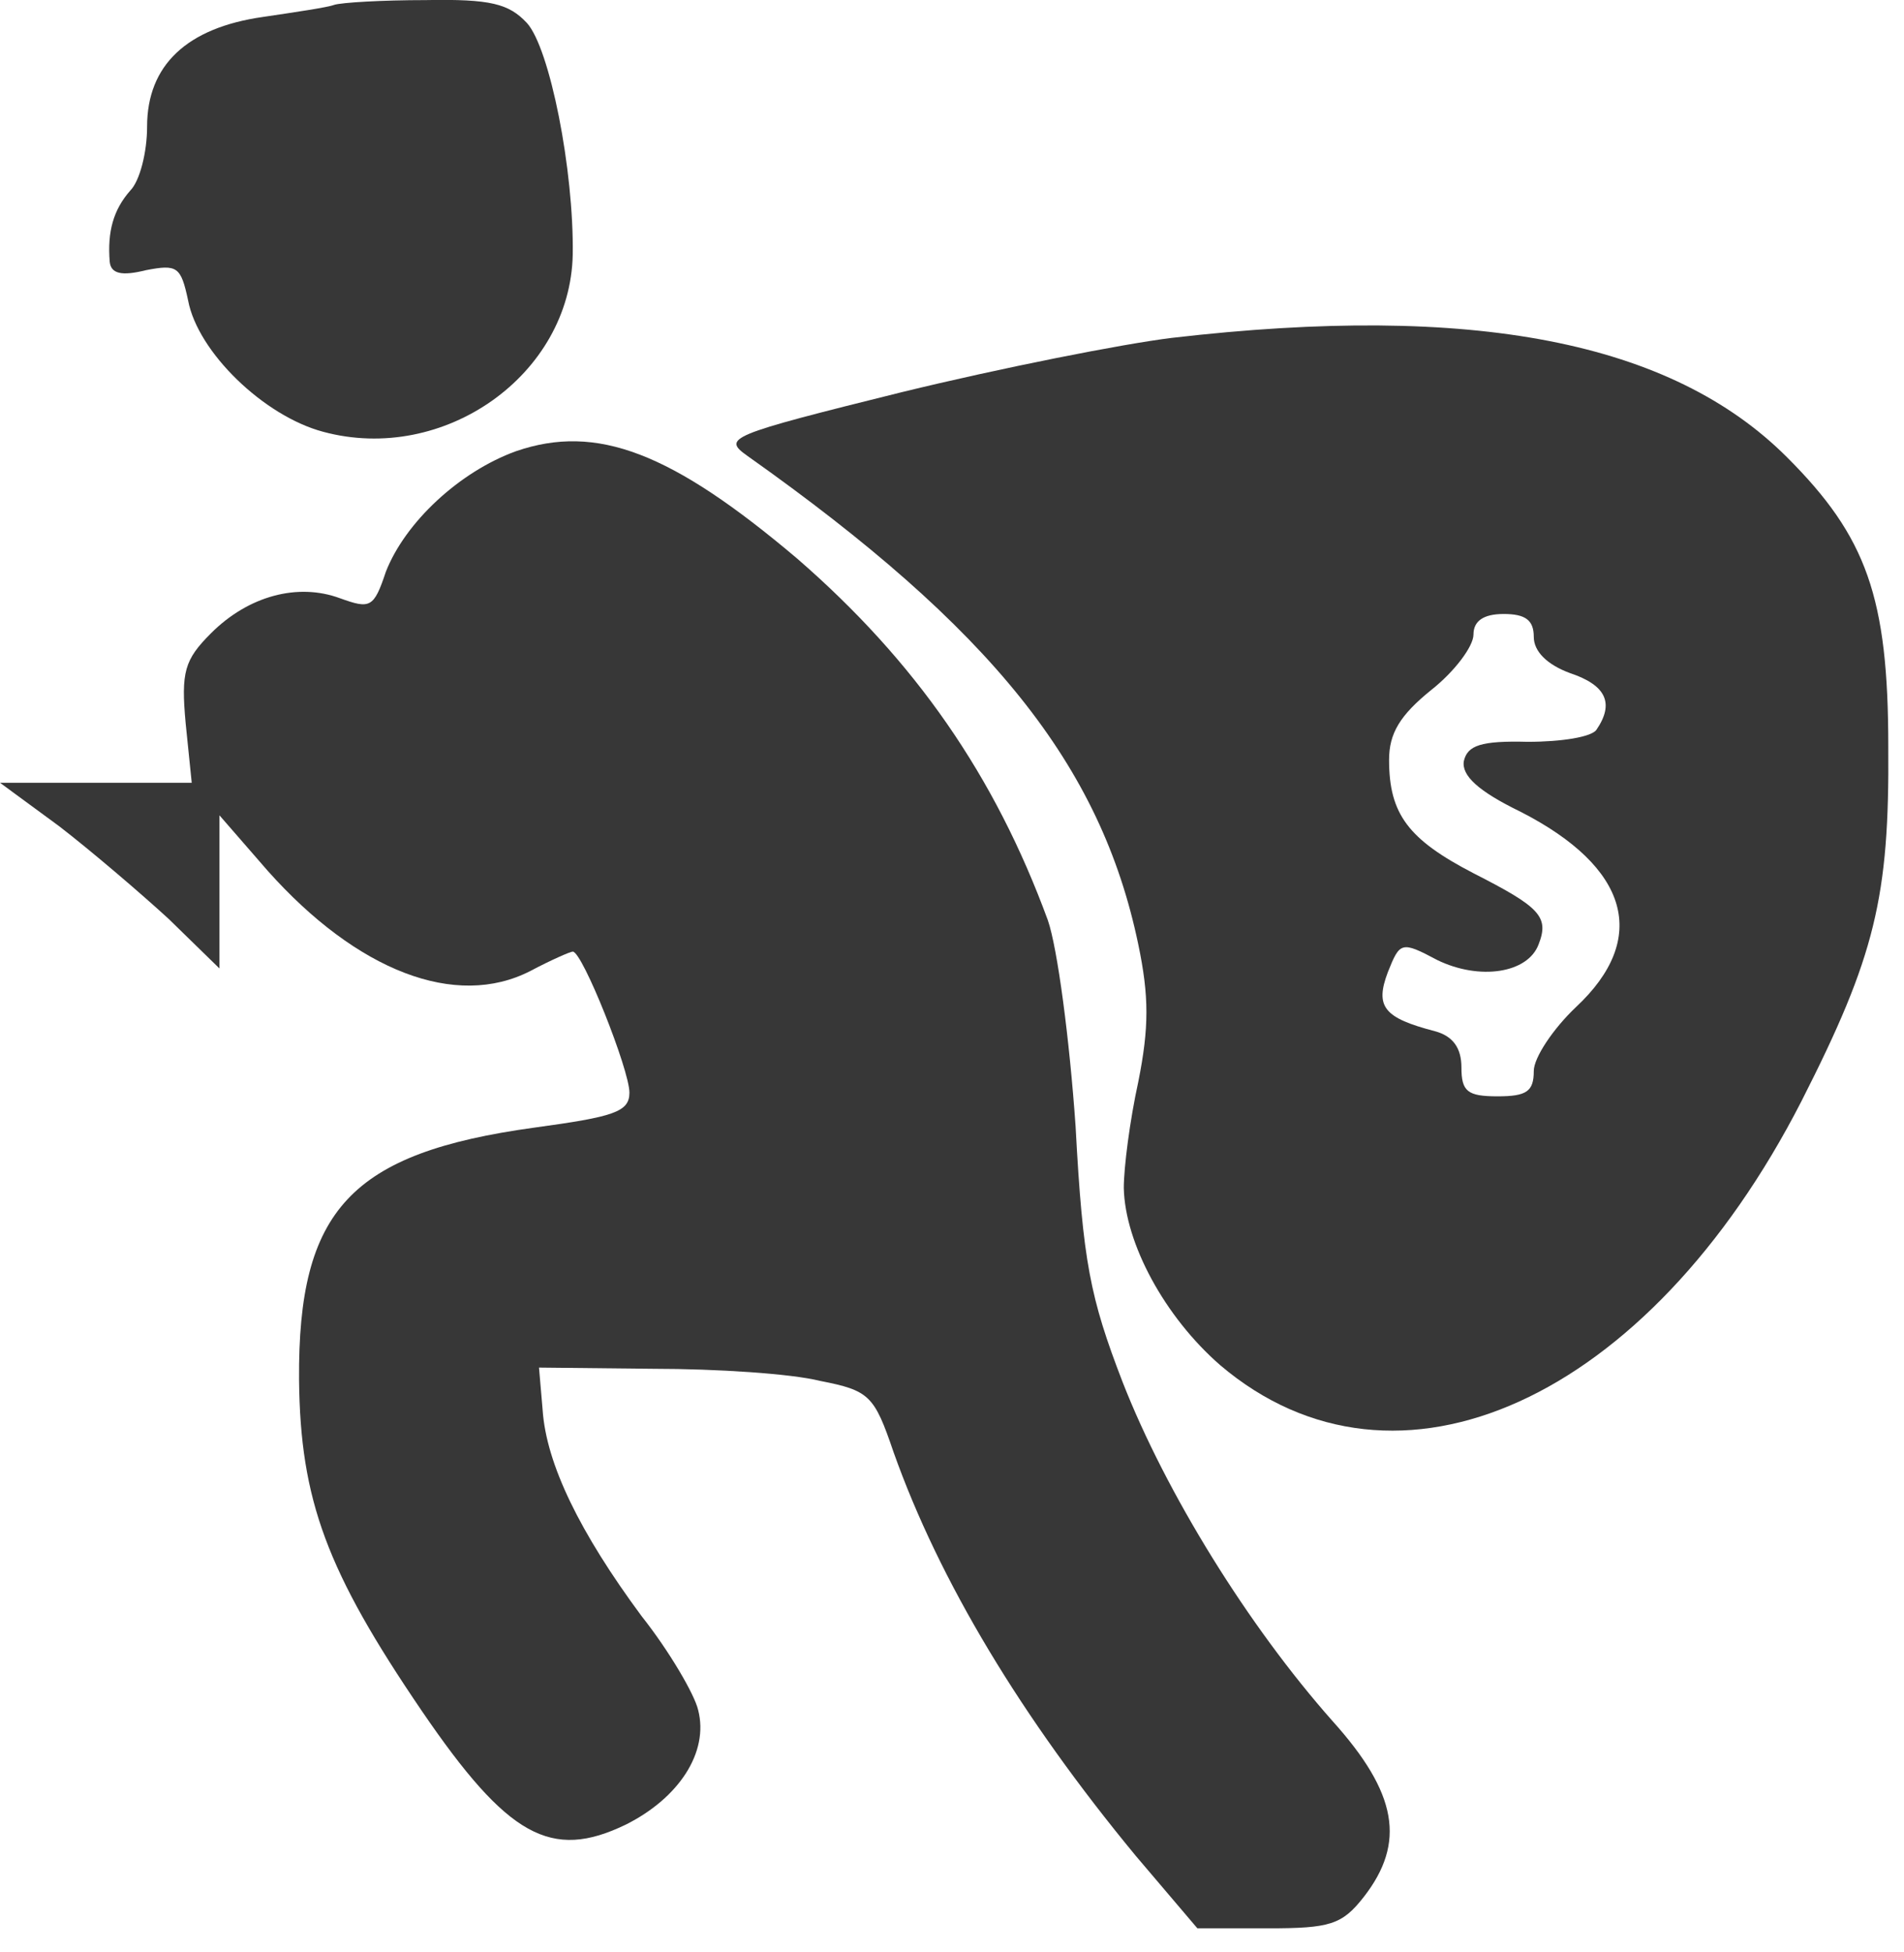 <?xml version="1.0" encoding="UTF-8"?> <svg xmlns="http://www.w3.org/2000/svg" width="79" height="81" viewBox="0 0 79 81" fill="none"> <path d="M13.858 0.204C13.608 0.304 12.257 0.504 10.906 0.704C7.754 1.154 6.103 2.705 6.103 5.257C6.103 6.308 5.803 7.508 5.403 7.909C4.702 8.709 4.452 9.61 4.552 10.86C4.602 11.361 5.053 11.461 6.053 11.211C7.354 10.96 7.504 11.06 7.804 12.461C8.205 14.613 10.956 17.264 13.408 17.915C18.411 19.266 23.664 15.563 23.764 10.56C23.814 7.058 22.814 2.005 21.863 0.954C21.113 0.154 20.362 -0.046 17.661 0.004C15.859 0.004 14.158 0.104 13.858 0.204Z" fill="#373737"></path> <path d="M48.63 14.018C46.578 14.268 41.525 15.269 37.422 16.27C30.168 18.071 29.968 18.171 31.019 18.921C41.125 26.076 45.678 31.729 47.229 39.184C47.679 41.335 47.679 42.636 47.229 44.887C46.878 46.488 46.628 48.44 46.628 49.29C46.678 51.592 48.329 54.643 50.631 56.645C57.935 62.849 68.392 58.096 74.746 45.688C77.798 39.684 78.398 37.233 78.348 30.979C78.348 24.775 77.448 22.273 74.145 18.971C69.342 14.168 61.137 12.567 48.63 14.018ZM63.639 26.426C63.639 27.026 64.189 27.577 65.14 27.927C66.641 28.427 66.991 29.178 66.24 30.278C66.04 30.578 64.79 30.779 63.389 30.779C61.438 30.729 60.887 30.929 60.737 31.579C60.637 32.179 61.337 32.83 63.089 33.68C67.591 35.982 68.442 38.934 65.39 41.785C64.439 42.686 63.639 43.887 63.639 44.437C63.639 45.288 63.339 45.488 62.138 45.488C60.887 45.488 60.637 45.288 60.637 44.287C60.637 43.486 60.287 42.986 59.536 42.786C57.435 42.236 57.035 41.785 57.585 40.334C58.085 39.084 58.135 39.034 59.636 39.834C61.388 40.685 63.389 40.385 63.839 39.184C64.289 38.033 63.889 37.633 61.137 36.232C58.436 34.831 57.635 33.781 57.635 31.529C57.635 30.428 58.085 29.678 59.386 28.627C60.337 27.877 61.137 26.826 61.137 26.326C61.137 25.776 61.538 25.475 62.388 25.475C63.289 25.475 63.639 25.725 63.639 26.426Z" fill="#373737"></path> <path d="M21.413 18.72C19.062 19.57 16.811 21.672 16.01 23.723C15.51 25.224 15.36 25.274 14.109 24.823C12.358 24.173 10.306 24.723 8.755 26.274C7.655 27.375 7.505 27.875 7.705 30.027L7.955 32.478H4.002H0L2.452 34.279C3.752 35.28 5.804 37.031 7.004 38.132L9.106 40.183V37.031V33.829L11.107 36.13C14.809 40.283 18.912 41.884 22.014 40.283C22.864 39.833 23.665 39.483 23.765 39.483C24.165 39.483 26.116 44.386 26.116 45.336C26.116 46.137 25.466 46.337 22.164 46.787C14.559 47.838 12.358 50.189 12.408 57.244C12.458 62.247 13.558 65.199 17.511 71.002C21.063 76.205 22.864 77.206 25.966 75.705C28.168 74.604 29.418 72.703 28.968 70.952C28.818 70.302 27.767 68.501 26.617 67.05C24.065 63.598 22.664 60.746 22.514 58.494L22.364 56.743L27.117 56.793C29.718 56.793 32.82 56.993 34.021 57.294C36.072 57.694 36.273 57.894 37.073 60.245C38.974 65.599 42.376 71.252 47.129 77.006L49.681 80.008H52.633C55.184 80.008 55.685 79.858 56.585 78.707C58.336 76.456 57.986 74.404 55.284 71.403C51.782 67.45 48.38 61.947 46.579 57.344C45.228 53.842 44.928 52.341 44.628 46.737C44.378 43.135 43.877 39.333 43.477 38.182C41.276 32.178 37.974 27.425 33.071 23.172C27.867 18.77 24.765 17.569 21.413 18.72Z" fill="#373737"></path> </svg> 
